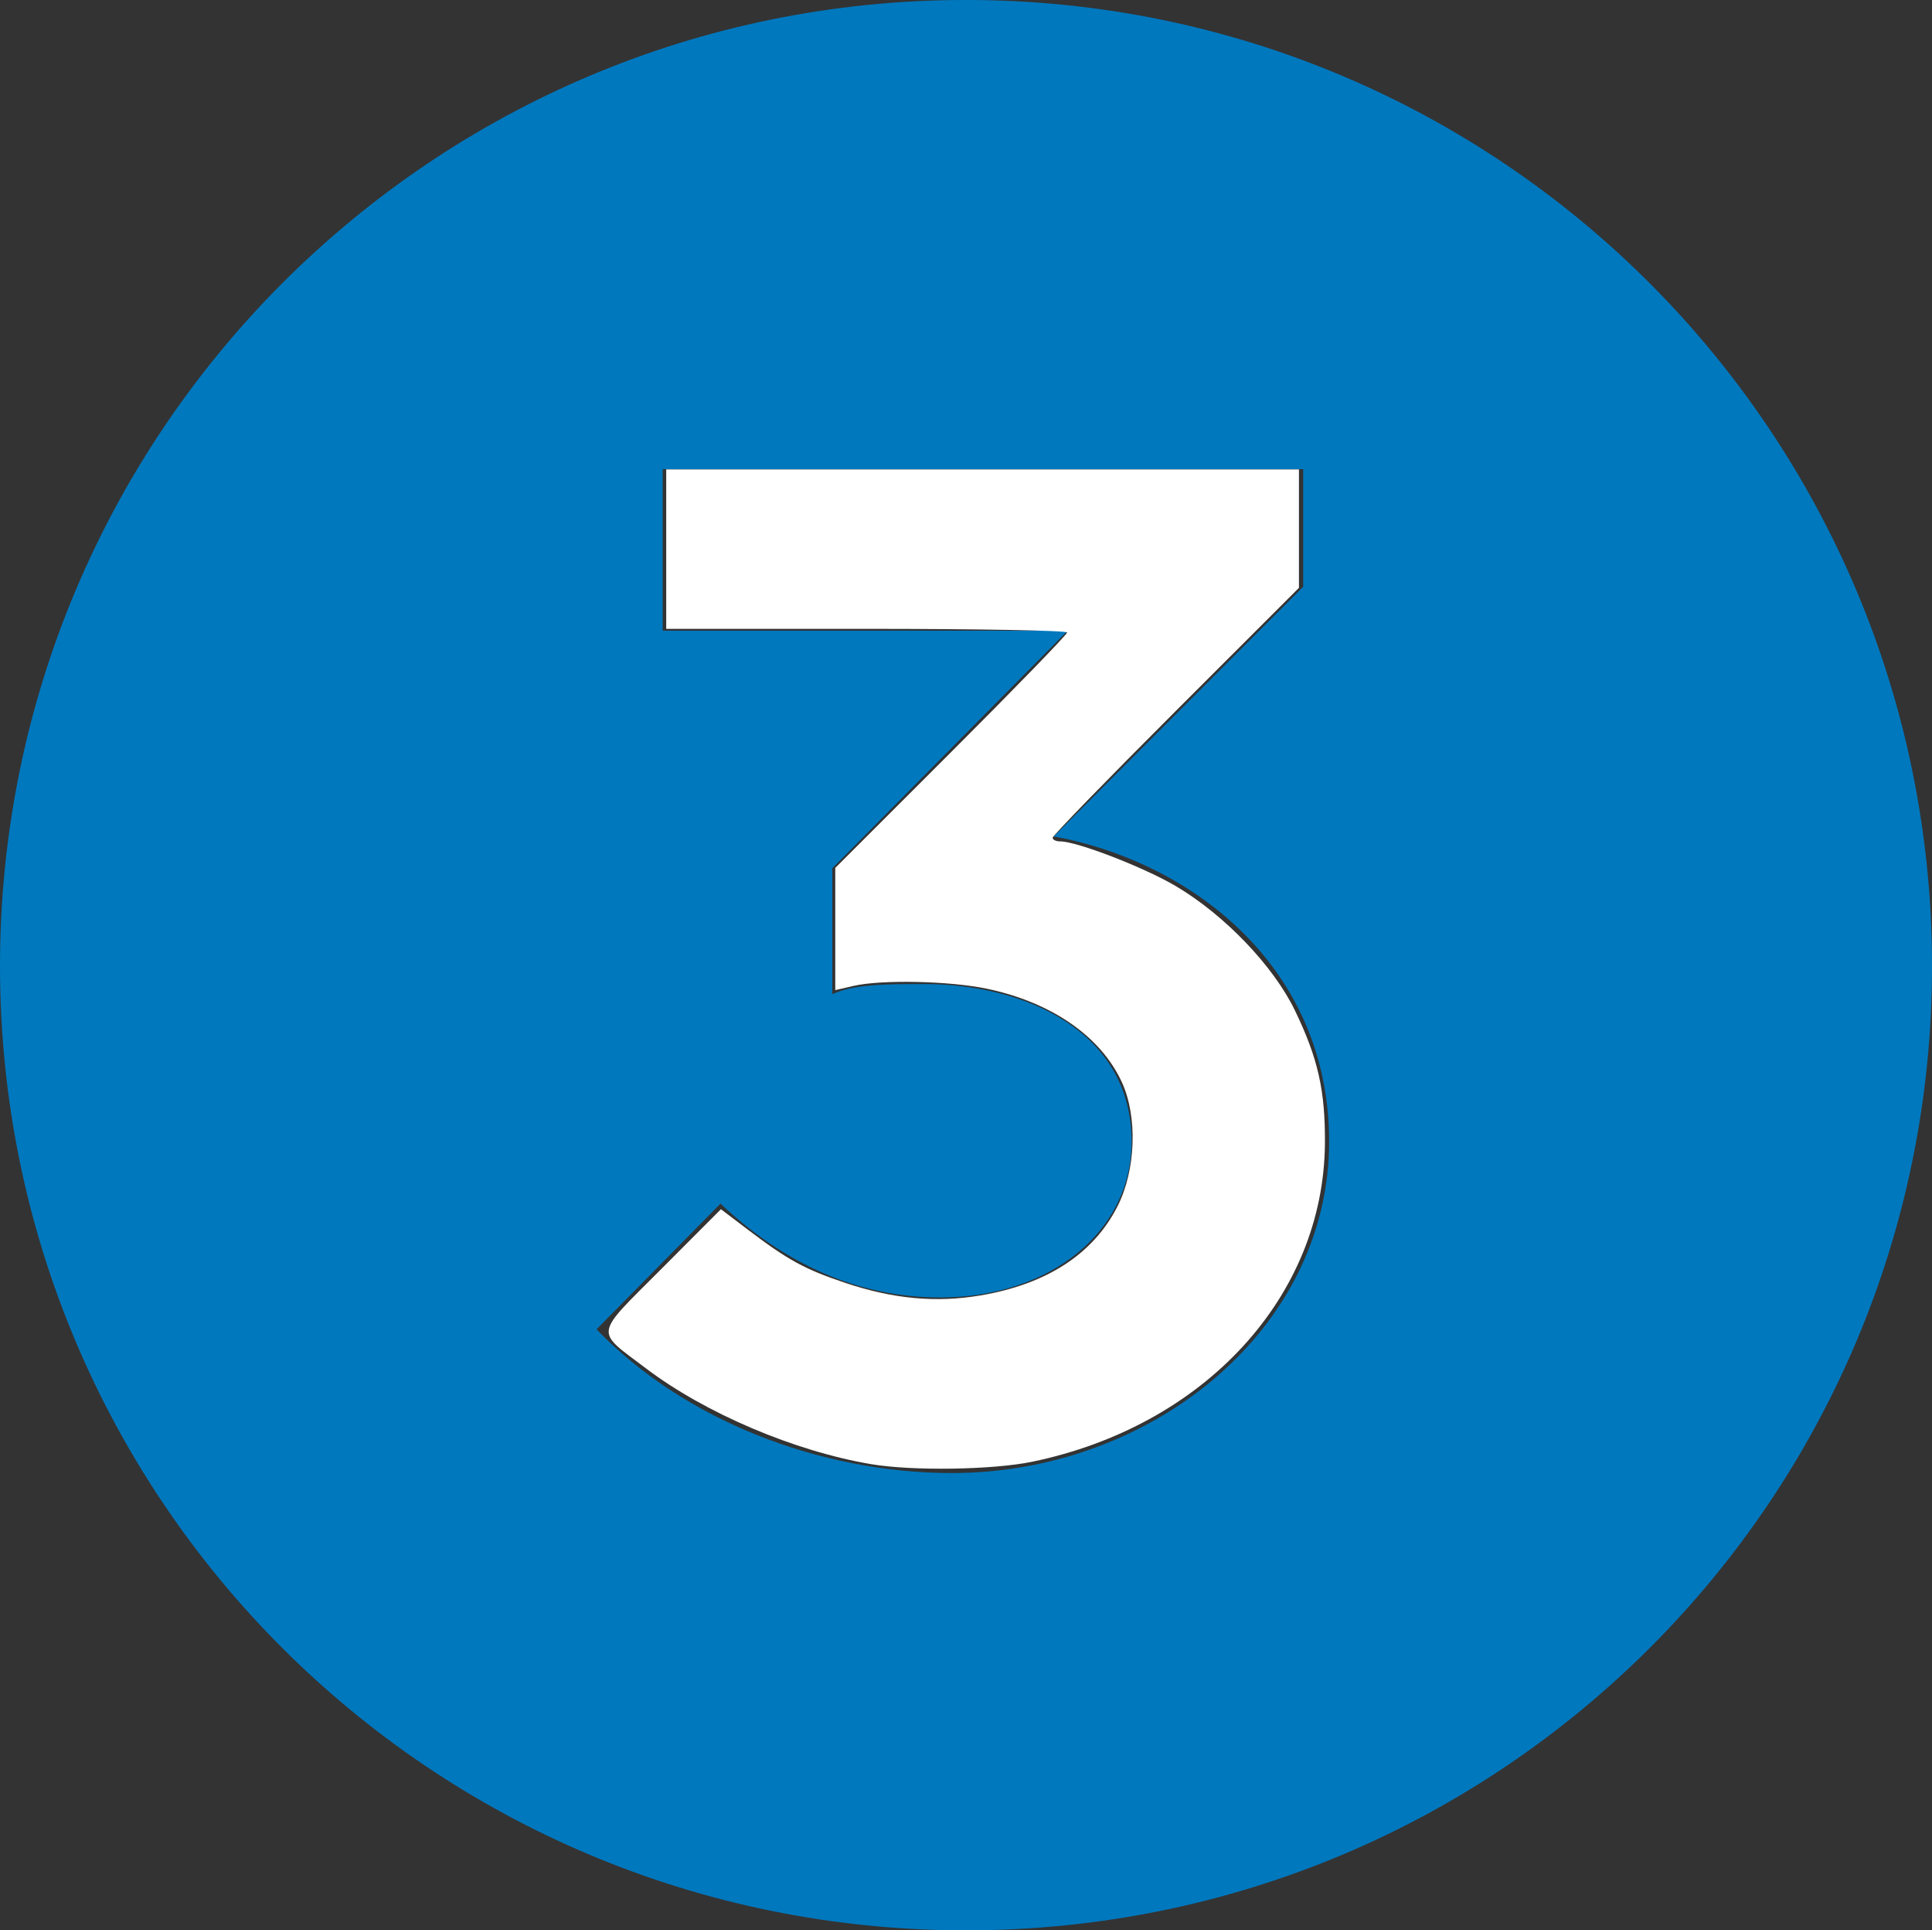 <?xml version="1.0" encoding="UTF-8" standalone="no"?>
<!-- Created with Inkscape (http://www.inkscape.org/) -->
<svg xmlns:dc="http://purl.org/dc/elements/1.1/" xmlns:cc="http://creativecommons.org/ns#" xmlns:rdf="http://www.w3.org/1999/02/22-rdf-syntax-ns#" xmlns:svg="http://www.w3.org/2000/svg" xmlns="http://www.w3.org/2000/svg" xmlns:sodipodi="http://sodipodi.sourceforge.net/DTD/sodipodi-0.dtd" xmlns:inkscape="http://www.inkscape.org/namespaces/inkscape" width="200" height="199.795" id="svg147969" version="1.1" inkscape:version="0.92.2 (5c3e80d, 2017-08-06)" sodipodi:docname="Moskwa_Metro_Line_3.svg">
  <rect width="100%" height="100%" fill="#333333" stroke="none"/>
  <defs id="defs147971"/>
  <sodipodi:namedview id="base" pagecolor="#ffffff" bordercolor="#666666" borderopacity="1.0" inkscape:pageopacity="0.0" inkscape:pageshadow="2" inkscape:zoom="2.4251553" inkscape:cx="-3.2050285" inkscape:cy="41.476581" inkscape:current-layer="g3003" inkscape:document-units="px" showgrid="false" showguides="true" inkscape:guide-bbox="true" inkscape:snap-bbox="true" inkscape:bbox-nodes="true" inkscape:bbox-paths="true" inkscape:snap-bbox-midpoints="true" inkscape:snap-bbox-edge-midpoints="true" fit-margin-top="0" fit-margin-left="0" fit-margin-right="0" fit-margin-bottom="0" inkscape:window-width="1920" inkscape:window-height="1027" inkscape:window-x="-8" inkscape:window-y="-8" inkscape:window-maximized="1">
    <sodipodi:guide orientation="1,0" position="0,-8.485" id="guide148130" inkscape:locked="false"/>
    <sodipodi:guide orientation="0,1" position="270.115,3.6121794e-006" id="guide148132" inkscape:locked="false"/>
    <sodipodi:guide orientation="1,0" position="200,3.6121794e-006" id="guide148134" inkscape:locked="false"/>
  </sodipodi:namedview>
  <g id="layer1" inkscape:label="Layer 1" inkscape:groupmode="layer" transform="translate(-1.023,1.432)">
    <g id="g326" transform="matrix(20.49,0,0,-20.49,1.023,98.557)">
      <g id="g2999">
        <g id="g2996">
          <g id="g3003">
            <path id="path328" style="fill:#0078be;fill-opacity:1;fill-rule:nonzero;stroke:none" d="m 0,0 c 0,-2.693 2.178,-4.871 4.88,-4.871 2.703,0 4.881,2.178 4.881,4.871 0,2.693 -2.178,4.88 -4.881,4.88 C 2.178,4.88 0,2.693 0,0 m 3.64,-1.2 c 0.363,-0.343 0.746,-0.474 1.11,-0.474 0.554,0 0.967,0.332 0.967,0.787 0,0.555 -0.534,0.796 -1.049,0.796 -0.181,0 -0.353,0 -0.463,-0.051 l 0,0.636 1.189,1.2 -2.046,0 0,0.816 3.236,0 0,-0.594 -1.26,-1.261 C 6.03,0.524 6.715,-0.01 6.715,-0.887 c 0,-0.948 -0.897,-1.674 -1.905,-1.674 -0.676,0 -1.361,0.273 -1.796,0.726 L 3.64,-1.2 z" inkscape:connector-curvature="0"/>
          </g>
        </g>
      </g>
    </g>
    <g id="g2992">
      <g id="g2989">
        <path style="fill:#ffffff;fill-opacity:1" d="m 90.215,151.55 c -7.954,-1.338 -17.202,-5.268 -23.351,-9.923 -5.319,-4.027 -5.443,-3.228 1.597,-10.286 l 6.17,-6.185 2.792,2.121 c 4.13,3.137 5.89,4.1 10.054,5.497 4.986,1.673 9.41,2.085 14.025,1.307 6.863,-1.157 11.689,-4.298 14.186,-9.233 1.901,-3.757 2.092,-9.257 0.445,-12.839 -2.173,-4.727 -7.25,-8.251 -13.926,-9.665 -3.866,-0.819 -10.965,-0.971 -13.866,-0.298 l -1.875,0.435 0,-6.326 0,-6.326 12,-11.992 c 6.6,-6.596 12,-12.163 12,-12.371 0,-0.208 -9.338,-0.379 -20.75,-0.379 l -20.75,0 0,-8.25 0,-8.25 32.75,0 32.75,0 0,6.129 0,6.129 -12.75,12.743 c -7.013,7.008 -12.75,12.913 -12.75,13.121 0,0.208 0.354,0.379 0.787,0.379 1.736,0 8.668,2.679 11.953,4.619 5.058,2.988 10.115,8.264 12.345,12.881 2.389,4.945 3.146,8.297 3.105,13.75 -0.119,15.852 -12.466,29.271 -30.325,32.96 -4.069,0.84 -12.369,0.966 -16.615,0.252 l 0,0 z" id="path2987" inkscape:connector-curvature="0" transform="translate(1.023,-1.432)"/>
      </g>
    </g>
  </g>
</svg>